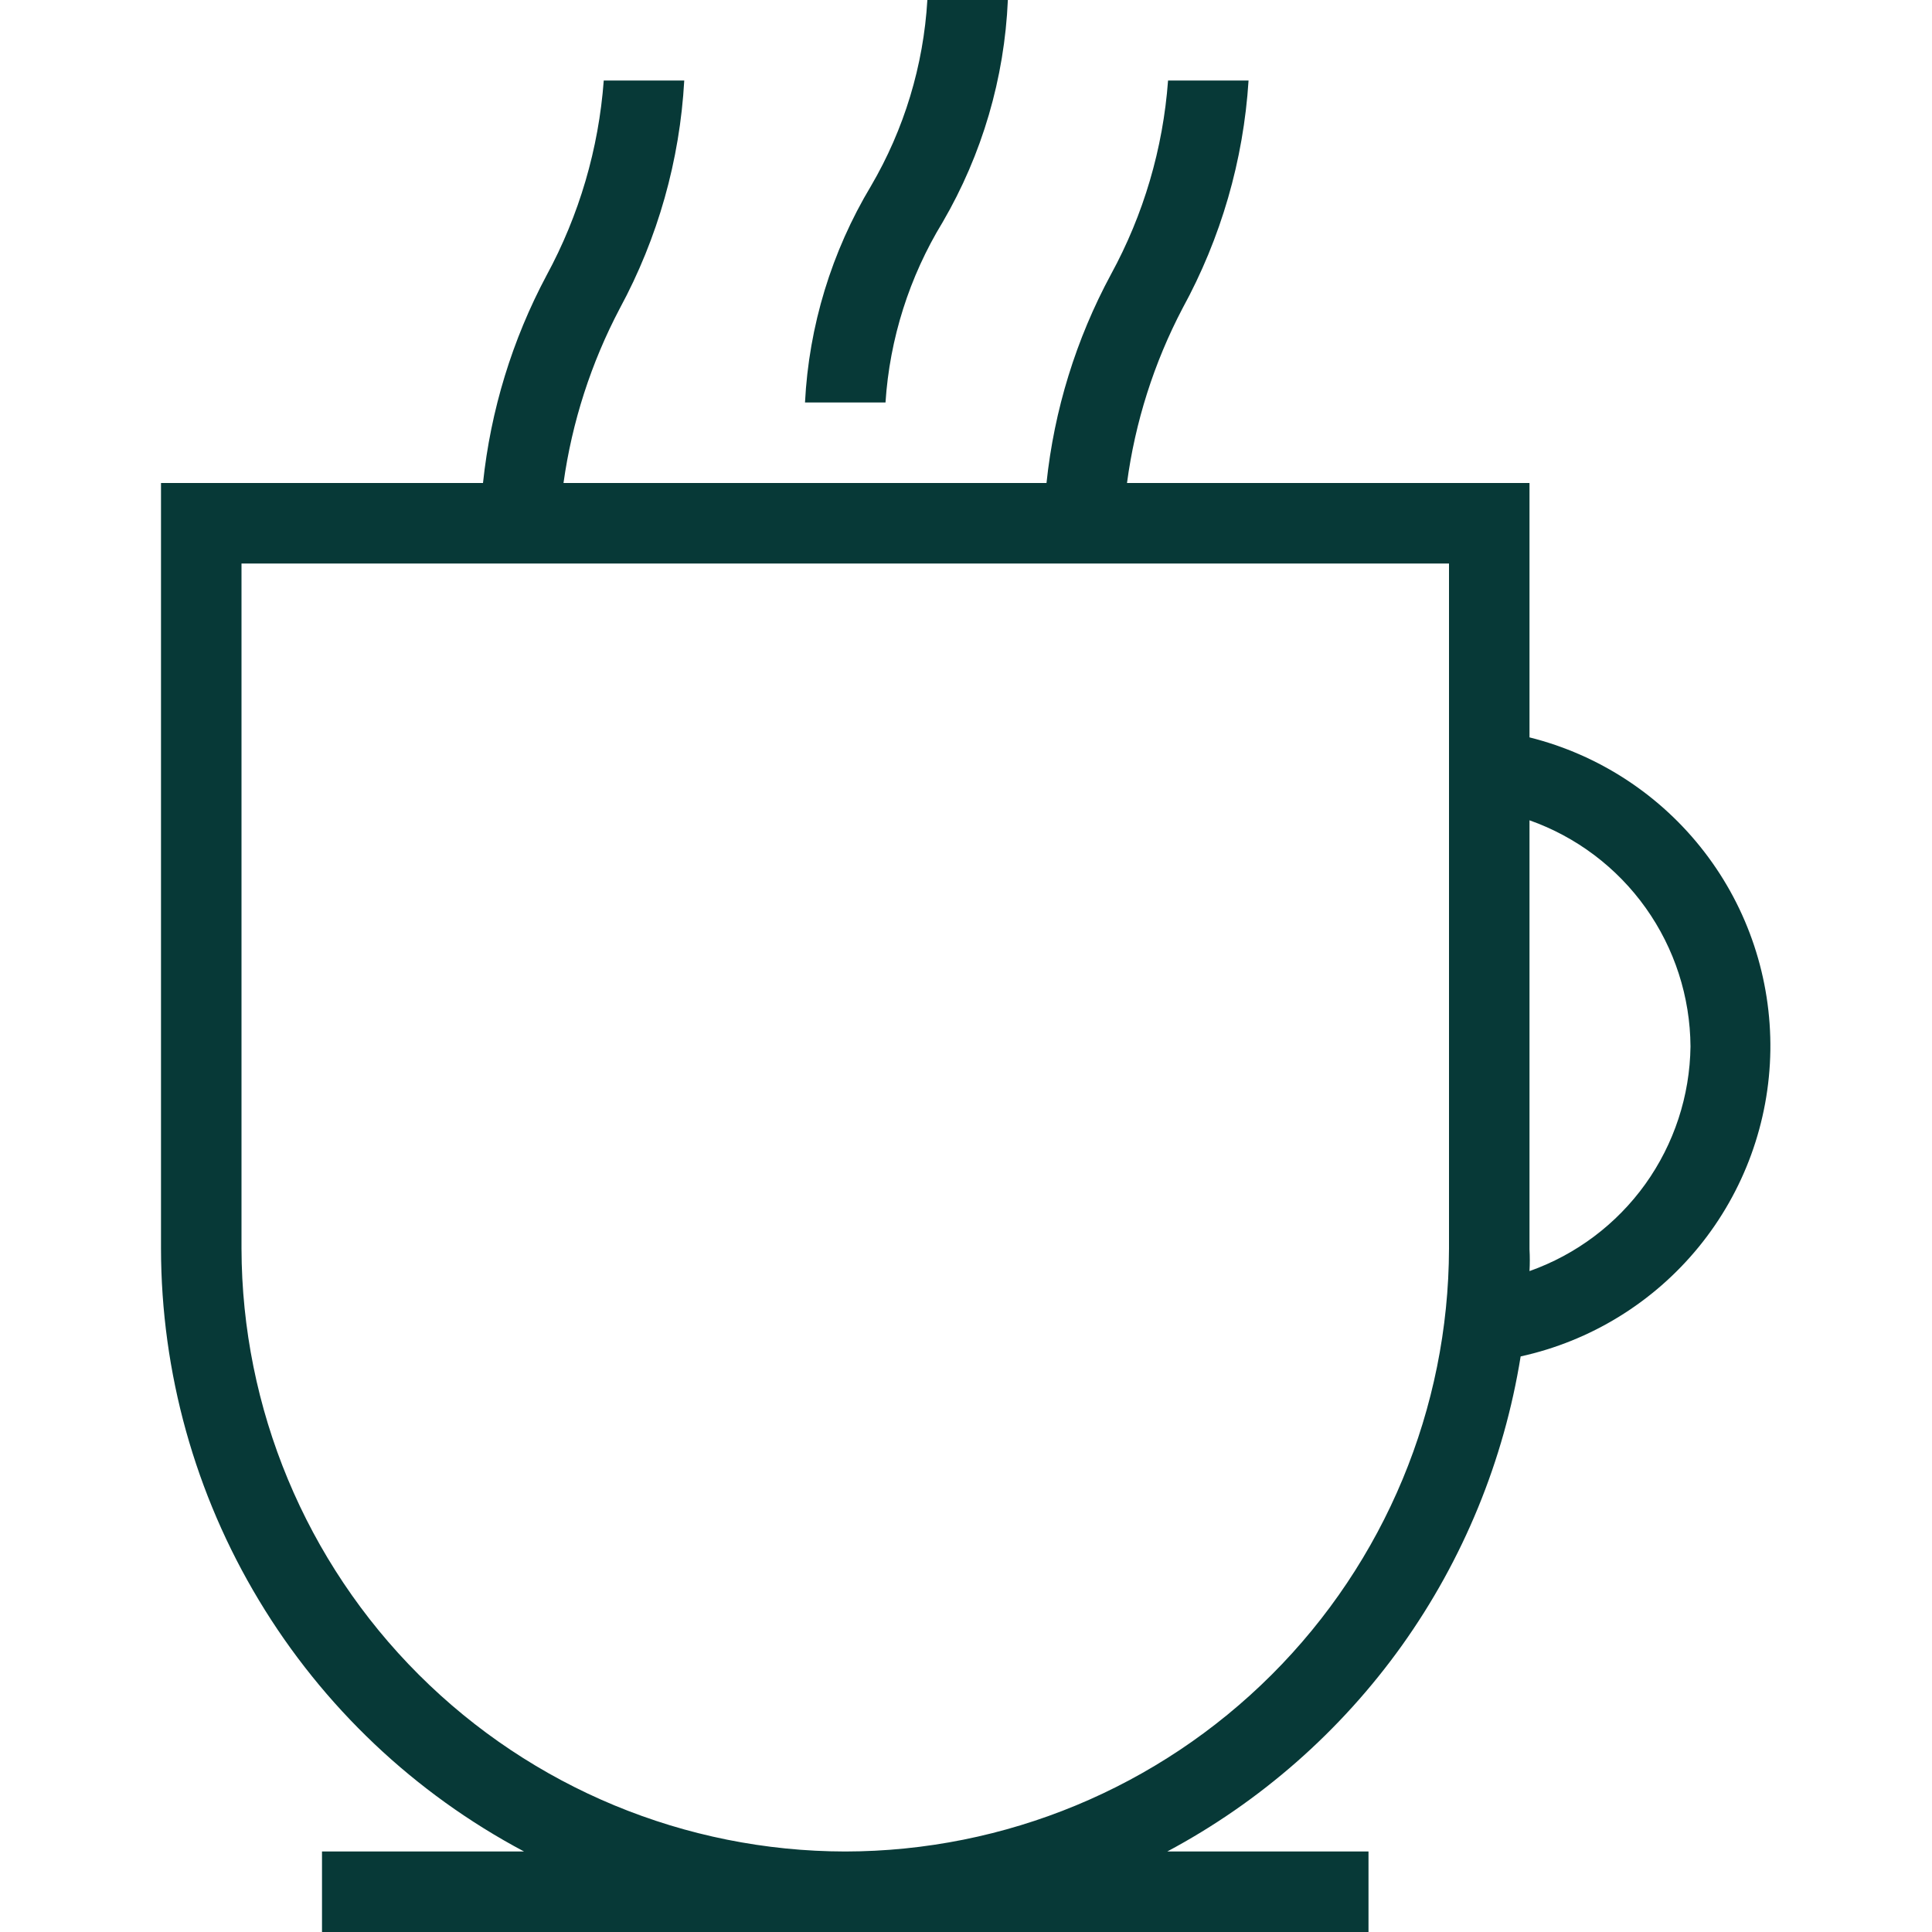 <?xml version="1.0" encoding="UTF-8"?>
<svg xmlns="http://www.w3.org/2000/svg" width="24" height="24" viewBox="0 0 24 24" fill="none">
  <path d="M18.89 16.85C19.76 16.659 20.54 16.179 21.103 15.489C21.666 14.799 21.979 13.939 21.992 13.049C22.004 12.158 21.716 11.289 21.173 10.584C20.63 9.878 19.864 9.376 19 9.16V6H14C14.101 5.242 14.335 4.507 14.69 3.83C15.167 2.958 15.447 1.992 15.51 1H14.51C14.448 1.845 14.206 2.667 13.8 3.41C13.367 4.213 13.095 5.093 13 6H7C7.106 5.242 7.343 4.507 7.7 3.83C8.172 2.957 8.445 1.991 8.5 1H7.5C7.437 1.848 7.195 2.673 6.79 3.42C6.363 4.221 6.095 5.097 6 6H2V15.51C2.002 17.05 2.422 18.561 3.217 19.88C4.011 21.2 5.15 22.278 6.51 23H4V24H17V23H14.5C15.656 22.383 16.654 21.506 17.416 20.44C18.177 19.373 18.682 18.144 18.89 16.85ZM21 13C20.992 13.614 20.796 14.21 20.439 14.709C20.081 15.208 19.579 15.585 19 15.79C19.005 15.7 19.005 15.61 19 15.52V10.19C19.582 10.396 20.086 10.776 20.444 11.279C20.802 11.782 20.996 12.383 21 13ZM10.5 23C8.513 22.997 6.609 22.208 5.203 20.804C3.797 19.4 3.005 17.497 3 15.51V7H18V15.51C17.995 17.497 17.203 19.4 15.797 20.804C14.391 22.208 12.487 22.997 10.5 23ZM11.71 2.76C12.2 1.919 12.478 0.972 12.52 0L11.52 0C11.472 0.814 11.232 1.606 10.82 2.31C10.33 3.126 10.048 4.05 10 5H11C11.052 4.207 11.296 3.438 11.71 2.76Z" fill="#073937"></path>
</svg>
